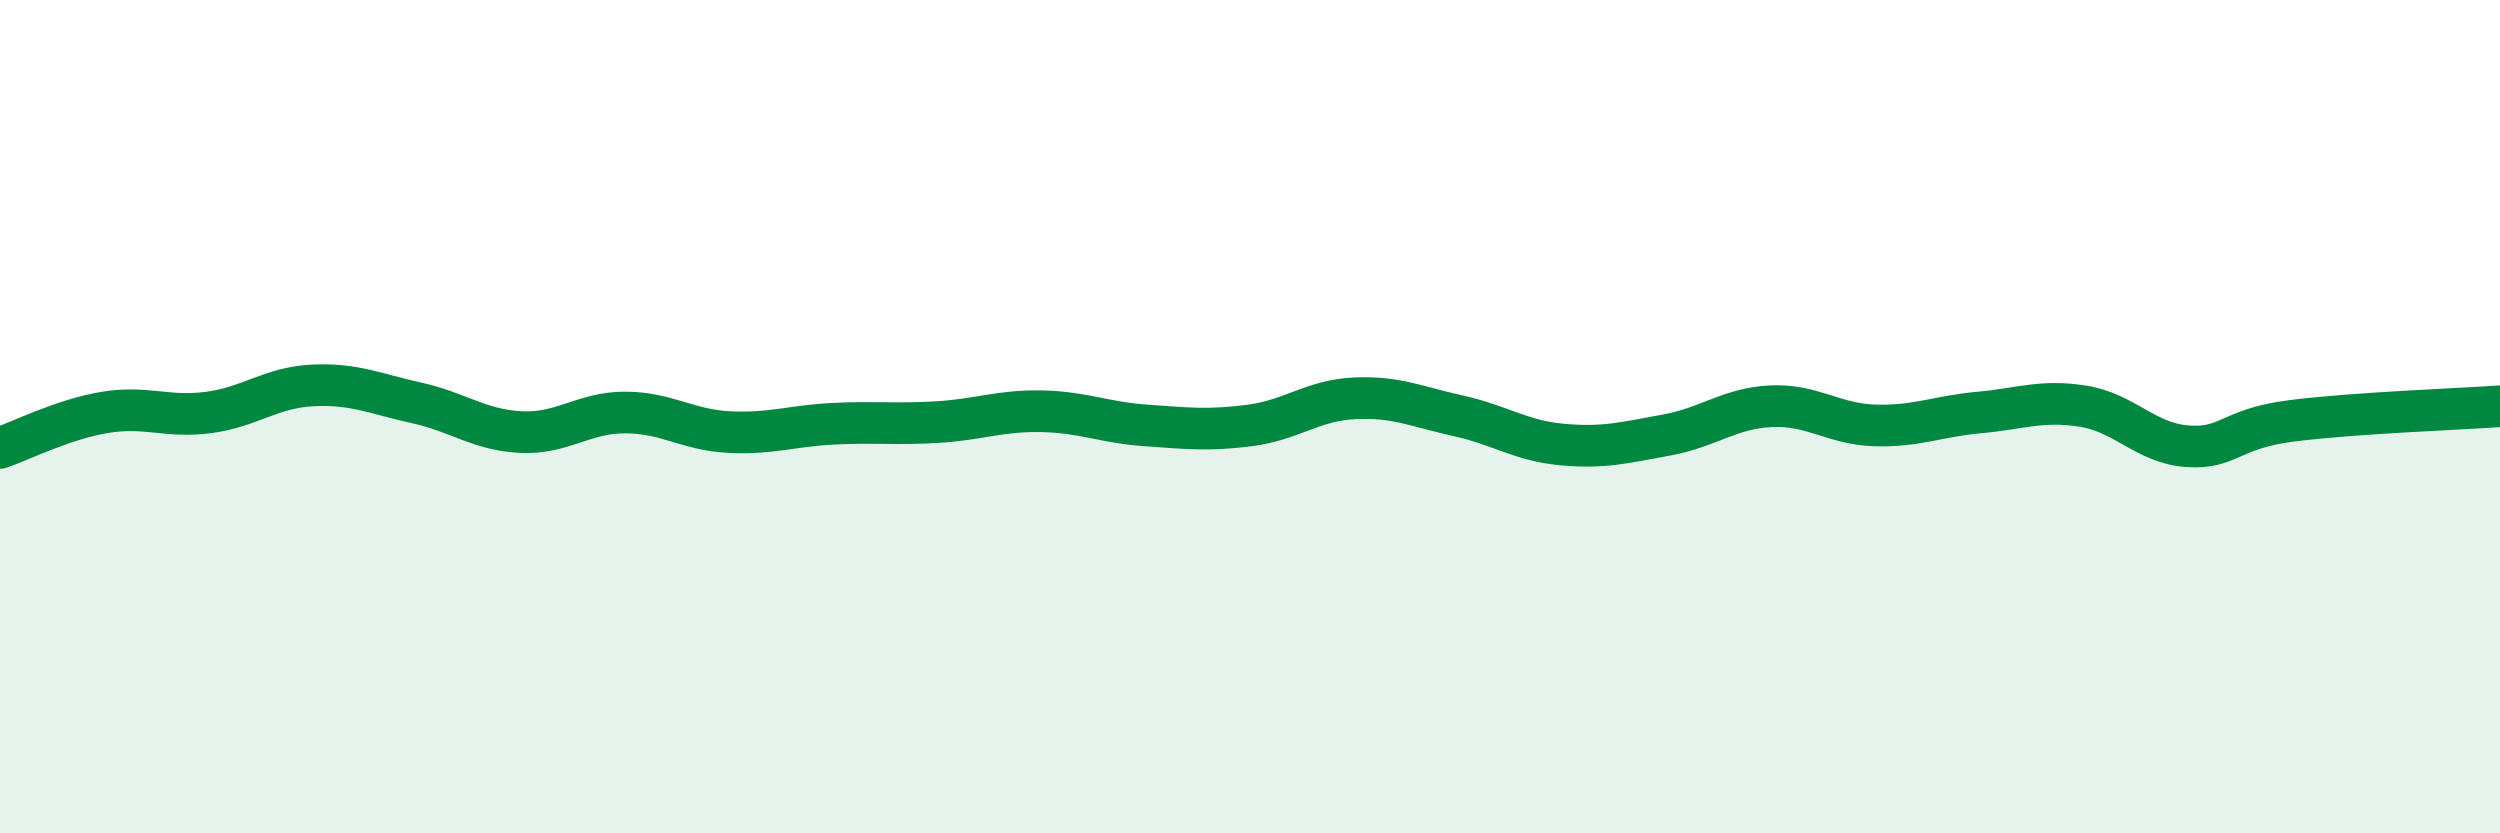 
    <svg width="60" height="20" viewBox="0 0 60 20" xmlns="http://www.w3.org/2000/svg">
      <path
        d="M 0,10.75 C 0.5,10.58 1.5,10.07 2.5,9.9 C 3.5,9.73 4,10.03 5,9.9 C 6,9.77 6.5,9.3 7.5,9.25 C 8.5,9.2 9,9.45 10,9.67 C 11,9.89 11.5,10.32 12.5,10.37 C 13.5,10.42 14,9.9 15,9.9 C 16,9.9 16.5,10.32 17.5,10.37 C 18.5,10.42 19,10.22 20,10.17 C 21,10.12 21.5,10.19 22.5,10.13 C 23.5,10.07 24,9.85 25,9.87 C 26,9.89 26.5,10.14 27.5,10.21 C 28.5,10.28 29,10.34 30,10.21 C 31,10.08 31.5,9.61 32.5,9.56 C 33.5,9.51 34,9.76 35,9.98 C 36,10.2 36.5,10.58 37.5,10.67 C 38.5,10.76 39,10.62 40,10.44 C 41,10.26 41.5,9.8 42.5,9.75 C 43.5,9.7 44,10.18 45,10.21 C 46,10.24 46.5,9.99 47.5,9.9 C 48.5,9.81 49,9.59 50,9.75 C 51,9.91 51.5,10.64 52.5,10.71 C 53.5,10.78 53.5,10.29 55,10.1 C 56.5,9.91 59,9.82 60,9.75L60 20L0 20Z"
        fill="#008740"
        opacity="0.1"
        stroke-linecap="round"
        stroke-linejoin="round"
      />
      <path
        d="M 0,10.75 C 0.5,10.58 1.5,10.07 2.5,9.9 C 3.5,9.73 4,10.03 5,9.9 C 6,9.77 6.5,9.3 7.5,9.25 C 8.5,9.2 9,9.45 10,9.67 C 11,9.89 11.5,10.32 12.5,10.37 C 13.5,10.42 14,9.9 15,9.9 C 16,9.9 16.5,10.32 17.5,10.37 C 18.5,10.42 19,10.22 20,10.17 C 21,10.12 21.5,10.19 22.5,10.13 C 23.5,10.07 24,9.85 25,9.87 C 26,9.89 26.5,10.14 27.5,10.21 C 28.5,10.28 29,10.34 30,10.21 C 31,10.08 31.5,9.61 32.5,9.56 C 33.5,9.51 34,9.76 35,9.98 C 36,10.2 36.5,10.58 37.5,10.67 C 38.5,10.76 39,10.62 40,10.44 C 41,10.26 41.5,9.8 42.5,9.75 C 43.5,9.7 44,10.18 45,10.21 C 46,10.24 46.5,9.99 47.5,9.9 C 48.5,9.81 49,9.59 50,9.75 C 51,9.91 51.5,10.64 52.5,10.71 C 53.5,10.78 53.5,10.29 55,10.1 C 56.5,9.91 59,9.82 60,9.75"
        stroke="#008740"
        stroke-width="1"
        fill="none"
        stroke-linecap="round"
        stroke-linejoin="round"
      />
    </svg>
  